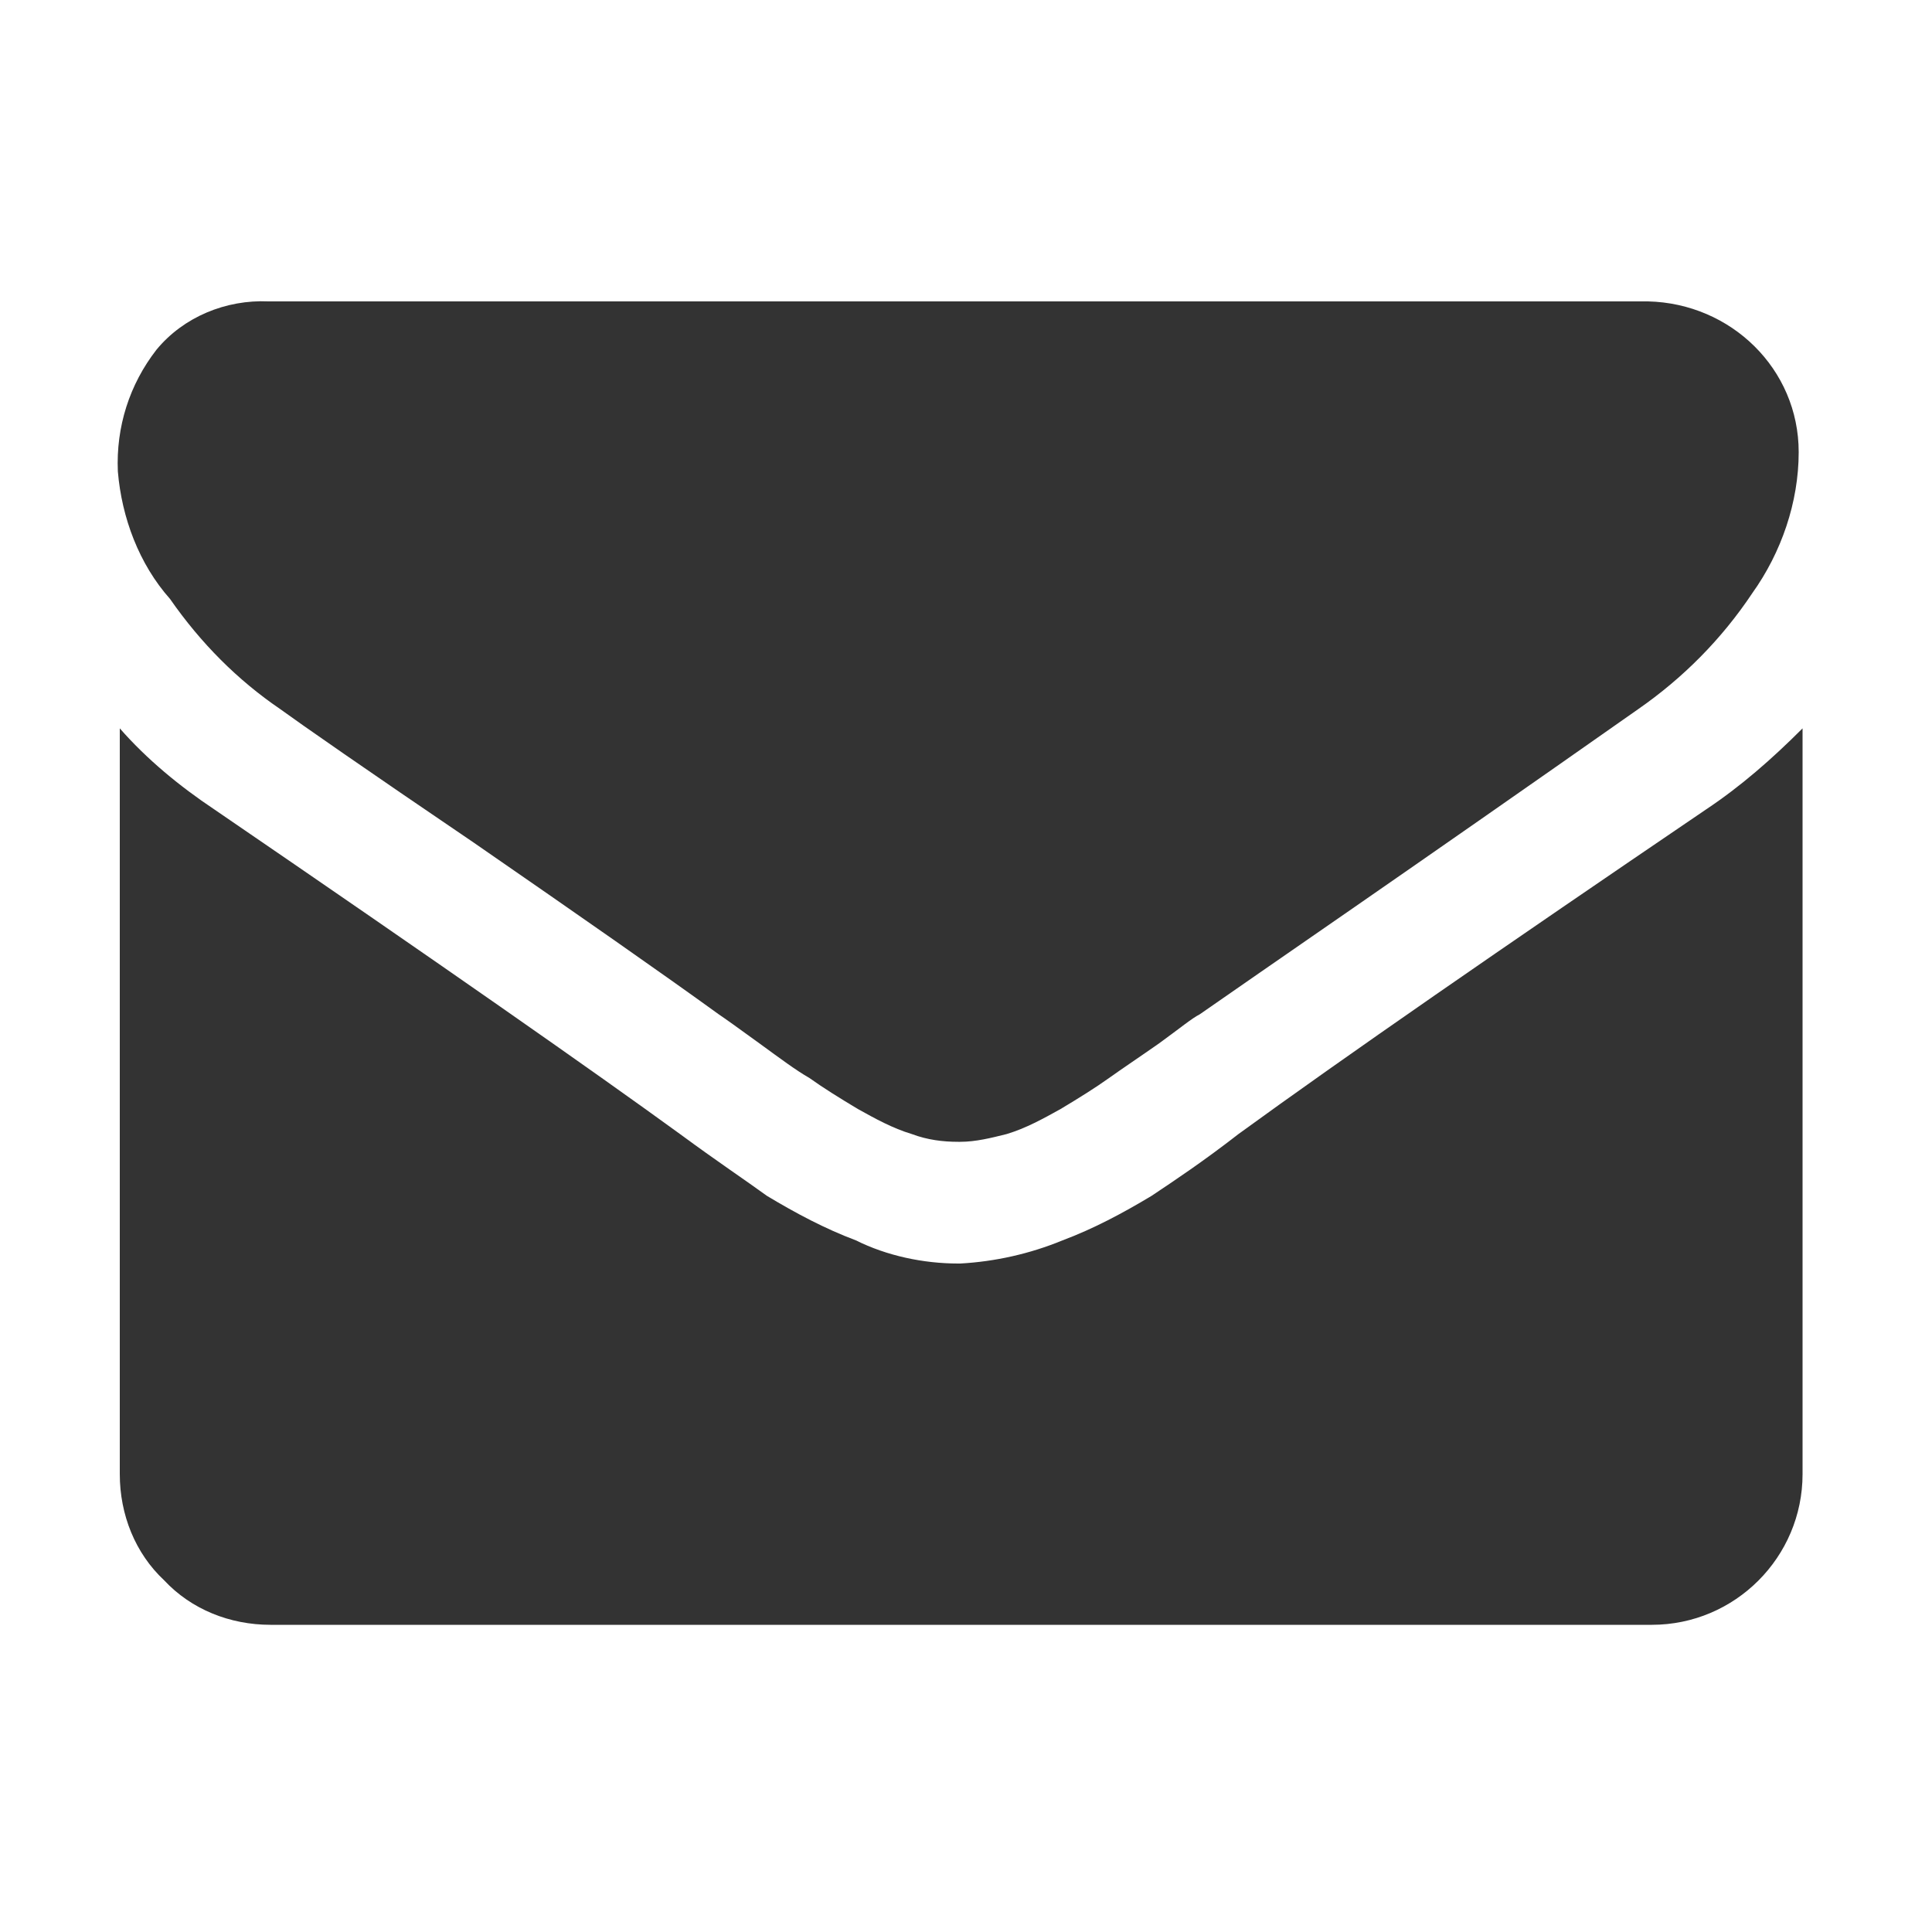 <?xml version="1.0" encoding="utf-8"?>
<!-- Generator: Adobe Illustrator 24.1.0, SVG Export Plug-In . SVG Version: 6.00 Build 0)  -->
<svg version="1.1" id="Layer_1" xmlns="http://www.w3.org/2000/svg" xmlns:xlink="http://www.w3.org/1999/xlink" x="0px" y="0px"
	 viewBox="0 0 100 100" style="enable-background:new 0 0 100 100;" xml:space="preserve">
<style type="text/css">
	.st0{fill:#333333;}
</style>
<g id="Group_31" transform="translate(0 0)">
	<path id="Path_58" class="st0" d="M14.5,36.7c1.1,0.8,4.4,3.1,10,6.9c5.5,3.8,9.8,6.8,12.7,8.9c0.3,0.2,1,0.7,2.1,1.5
		c1.1,0.8,1.9,1.4,2.6,1.8c0.7,0.5,1.5,1,2.5,1.6c0.9,0.5,1.8,1,2.8,1.3c0.8,0.3,1.6,0.4,2.4,0.4h0.1c0.8,0,1.6-0.2,2.4-0.4
		c1-0.3,1.9-0.8,2.8-1.3c1-0.6,1.8-1.1,2.5-1.6c0.7-0.5,1.6-1.1,2.6-1.8c1.1-0.8,1.7-1.3,2.1-1.5c3-2.1,10.6-7.3,22.7-15.8
		c2.3-1.6,4.3-3.6,5.9-6c1.5-2.1,2.4-4.7,2.4-7.3c0-4.3-3.5-7.7-7.8-7.8H13.9c-2.2-0.1-4.4,0.8-5.8,2.5c-1.4,1.8-2.1,4-2,6.3
		c0.2,2.4,1.1,4.8,2.7,6.6C10.4,33.3,12.3,35.2,14.5,36.7z"/>
	<path id="Path_59" class="st0" d="M88.3,41.9c-10.6,7.2-18.7,12.8-24.2,16.8c-1.8,1.4-3.3,2.4-4.5,3.2c-1.5,0.9-3,1.7-4.6,2.3
		c-1.7,0.7-3.5,1.1-5.3,1.2h-0.1c-1.8,0-3.7-0.4-5.3-1.2c-1.6-0.6-3.1-1.4-4.6-2.3c-1.1-0.8-2.6-1.8-4.5-3.2
		c-4.4-3.2-12.4-8.8-24.1-16.8c-1.8-1.2-3.5-2.6-4.9-4.2v38.6c0,2.1,0.8,4.1,2.3,5.5c1.4,1.5,3.4,2.3,5.5,2.3h71.5
		c4.3,0,7.8-3.5,7.8-7.8V37.7C91.7,39.3,90.1,40.7,88.3,41.9z"/>
</g>
</svg>
